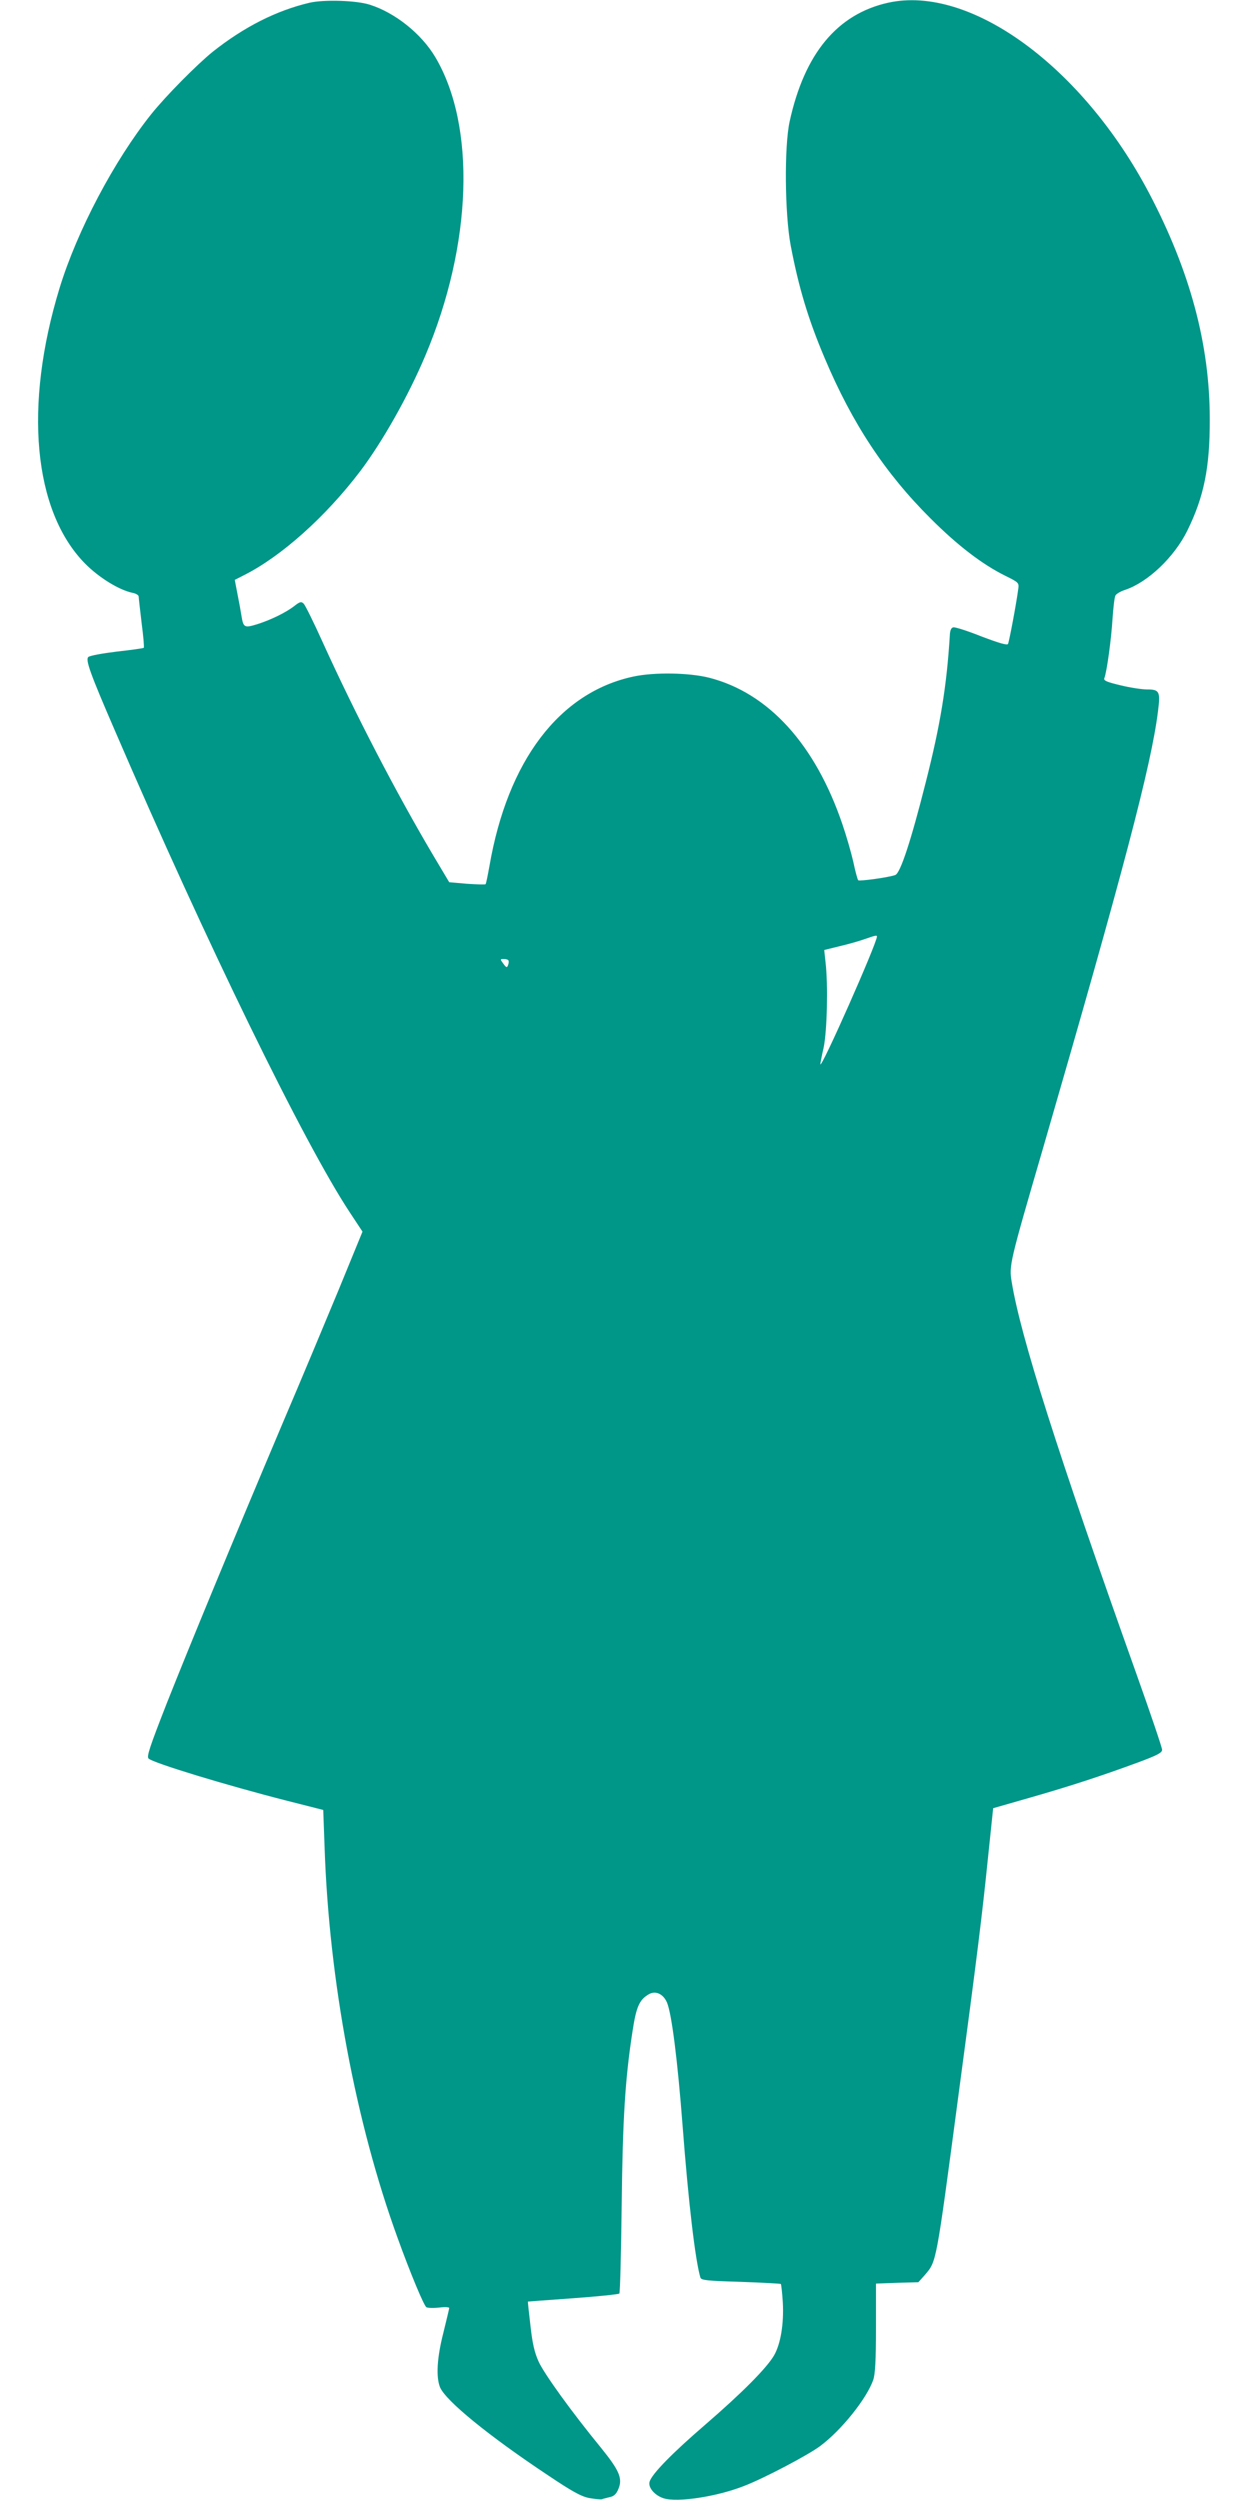 <?xml version="1.0" standalone="no"?>
<!DOCTYPE svg PUBLIC "-//W3C//DTD SVG 20010904//EN"
 "http://www.w3.org/TR/2001/REC-SVG-20010904/DTD/svg10.dtd">
<svg version="1.0" xmlns="http://www.w3.org/2000/svg"
 width="640pt" height="1280pt" viewBox="0 0 640 1280"
 preserveAspectRatio="xMidYMid meet">
<g transform="translate(0,1280) scale(0.1,-0.1)"
fill="#009688" stroke="none">
<path d="M1585 12786 c-170 -40 -336 -124 -497 -252 -81 -66 -237 -223 -314
-319 -189 -237 -379 -596 -469 -890 -184 -602 -135 -1140 130 -1410 71 -72
173 -135 242 -150 18 -3 33 -12 33 -19 0 -6 7 -67 15 -135 9 -68 14 -126 11
-128 -2 -2 -64 -11 -137 -19 -74 -9 -140 -21 -147 -28 -15 -15 10 -85 136
-376 470 -1091 968 -2111 1202 -2466 l66 -100 -123 -300 c-68 -164 -195 -468
-283 -674 -269 -636 -482 -1153 -595 -1438 -90 -230 -105 -276 -94 -286 25
-23 399 -137 709 -216 l185 -47 7 -194 c23 -679 159 -1407 374 -1998 65 -180
134 -345 147 -354 7 -4 36 -5 64 -2 29 4 53 3 53 -2 0 -4 -14 -61 -30 -127
-33 -129 -38 -226 -17 -279 30 -70 251 -250 552 -450 125 -84 171 -109 212
-117 29 -5 58 -8 65 -6 7 3 26 7 41 11 20 4 33 16 43 41 23 54 5 95 -87 209
-154 188 -292 380 -321 443 -21 46 -32 93 -42 184 -8 68 -14 123 -13 124 1 0
105 8 231 17 126 9 232 20 237 24 4 4 9 206 12 448 5 450 18 654 56 898 19
124 35 159 84 187 34 19 73 1 92 -43 24 -57 54 -293 80 -632 30 -394 65 -689
91 -776 4 -14 34 -17 205 -22 111 -4 204 -9 207 -11 2 -3 7 -45 10 -94 6 -110
-11 -213 -45 -272 -38 -65 -164 -192 -354 -356 -166 -143 -271 -250 -283 -290
-9 -29 25 -70 71 -85 70 -23 274 8 413 63 102 39 329 159 389 204 110 82 239
244 272 339 10 29 14 100 14 267 l0 226 109 4 108 3 34 38 c59 70 56 51 169
902 100 746 124 945 152 1219 l28 268 185 53 c213 61 371 113 553 180 103 38
127 51 127 66 0 11 -59 185 -131 387 -406 1139 -594 1731 -639 2008 -14 85
-12 94 160 684 411 1417 555 1963 589 2239 13 101 7 111 -56 111 -25 0 -86 9
-135 21 -71 17 -88 24 -84 36 13 32 36 203 42 303 4 58 10 112 15 121 4 8 27
22 50 29 116 39 251 167 318 303 85 173 116 322 115 572 0 382 -101 757 -310
1155 -342 650 -917 1069 -1337 976 -260 -58 -428 -260 -504 -608 -28 -128 -25
-471 5 -633 41 -216 90 -380 175 -580 141 -334 309 -588 542 -820 137 -137
263 -234 382 -293 71 -35 71 -36 66 -71 -10 -75 -46 -266 -52 -278 -4 -8 -45
4 -135 38 -70 28 -135 49 -145 47 -11 -2 -17 -15 -18 -43 -16 -258 -48 -455
-123 -750 -76 -301 -130 -465 -156 -475 -31 -12 -184 -33 -190 -27 -3 3 -15
45 -25 94 -11 48 -36 135 -56 193 -139 409 -378 672 -682 750 -103 26 -281 29
-388 6 -379 -81 -644 -431 -737 -970 -9 -49 -17 -91 -20 -93 -2 -3 -45 -1 -95
2 l-91 8 -84 141 c-188 318 -395 716 -563 1086 -46 102 -90 191 -98 199 -12
12 -19 11 -47 -11 -45 -35 -122 -72 -191 -94 -66 -20 -71 -18 -81 45 -3 20
-12 69 -20 109 l-14 73 49 25 c190 96 416 298 593 531 114 151 247 386 334
593 240 568 260 1174 51 1527 -71 120 -206 228 -336 269 -69 22 -234 27 -308
10z m2905 -4781 c0 -34 -287 -683 -290 -654 0 4 7 42 17 85 18 86 23 322 10
435 l-7 65 77 19 c43 10 100 26 128 36 55 19 65 22 65 14z m-1887 -122 c3 -5
2 -15 -2 -25 -5 -14 -9 -13 -24 8 -17 23 -17 24 2 24 11 0 22 -3 24 -7z"/>
</g>
</svg>
